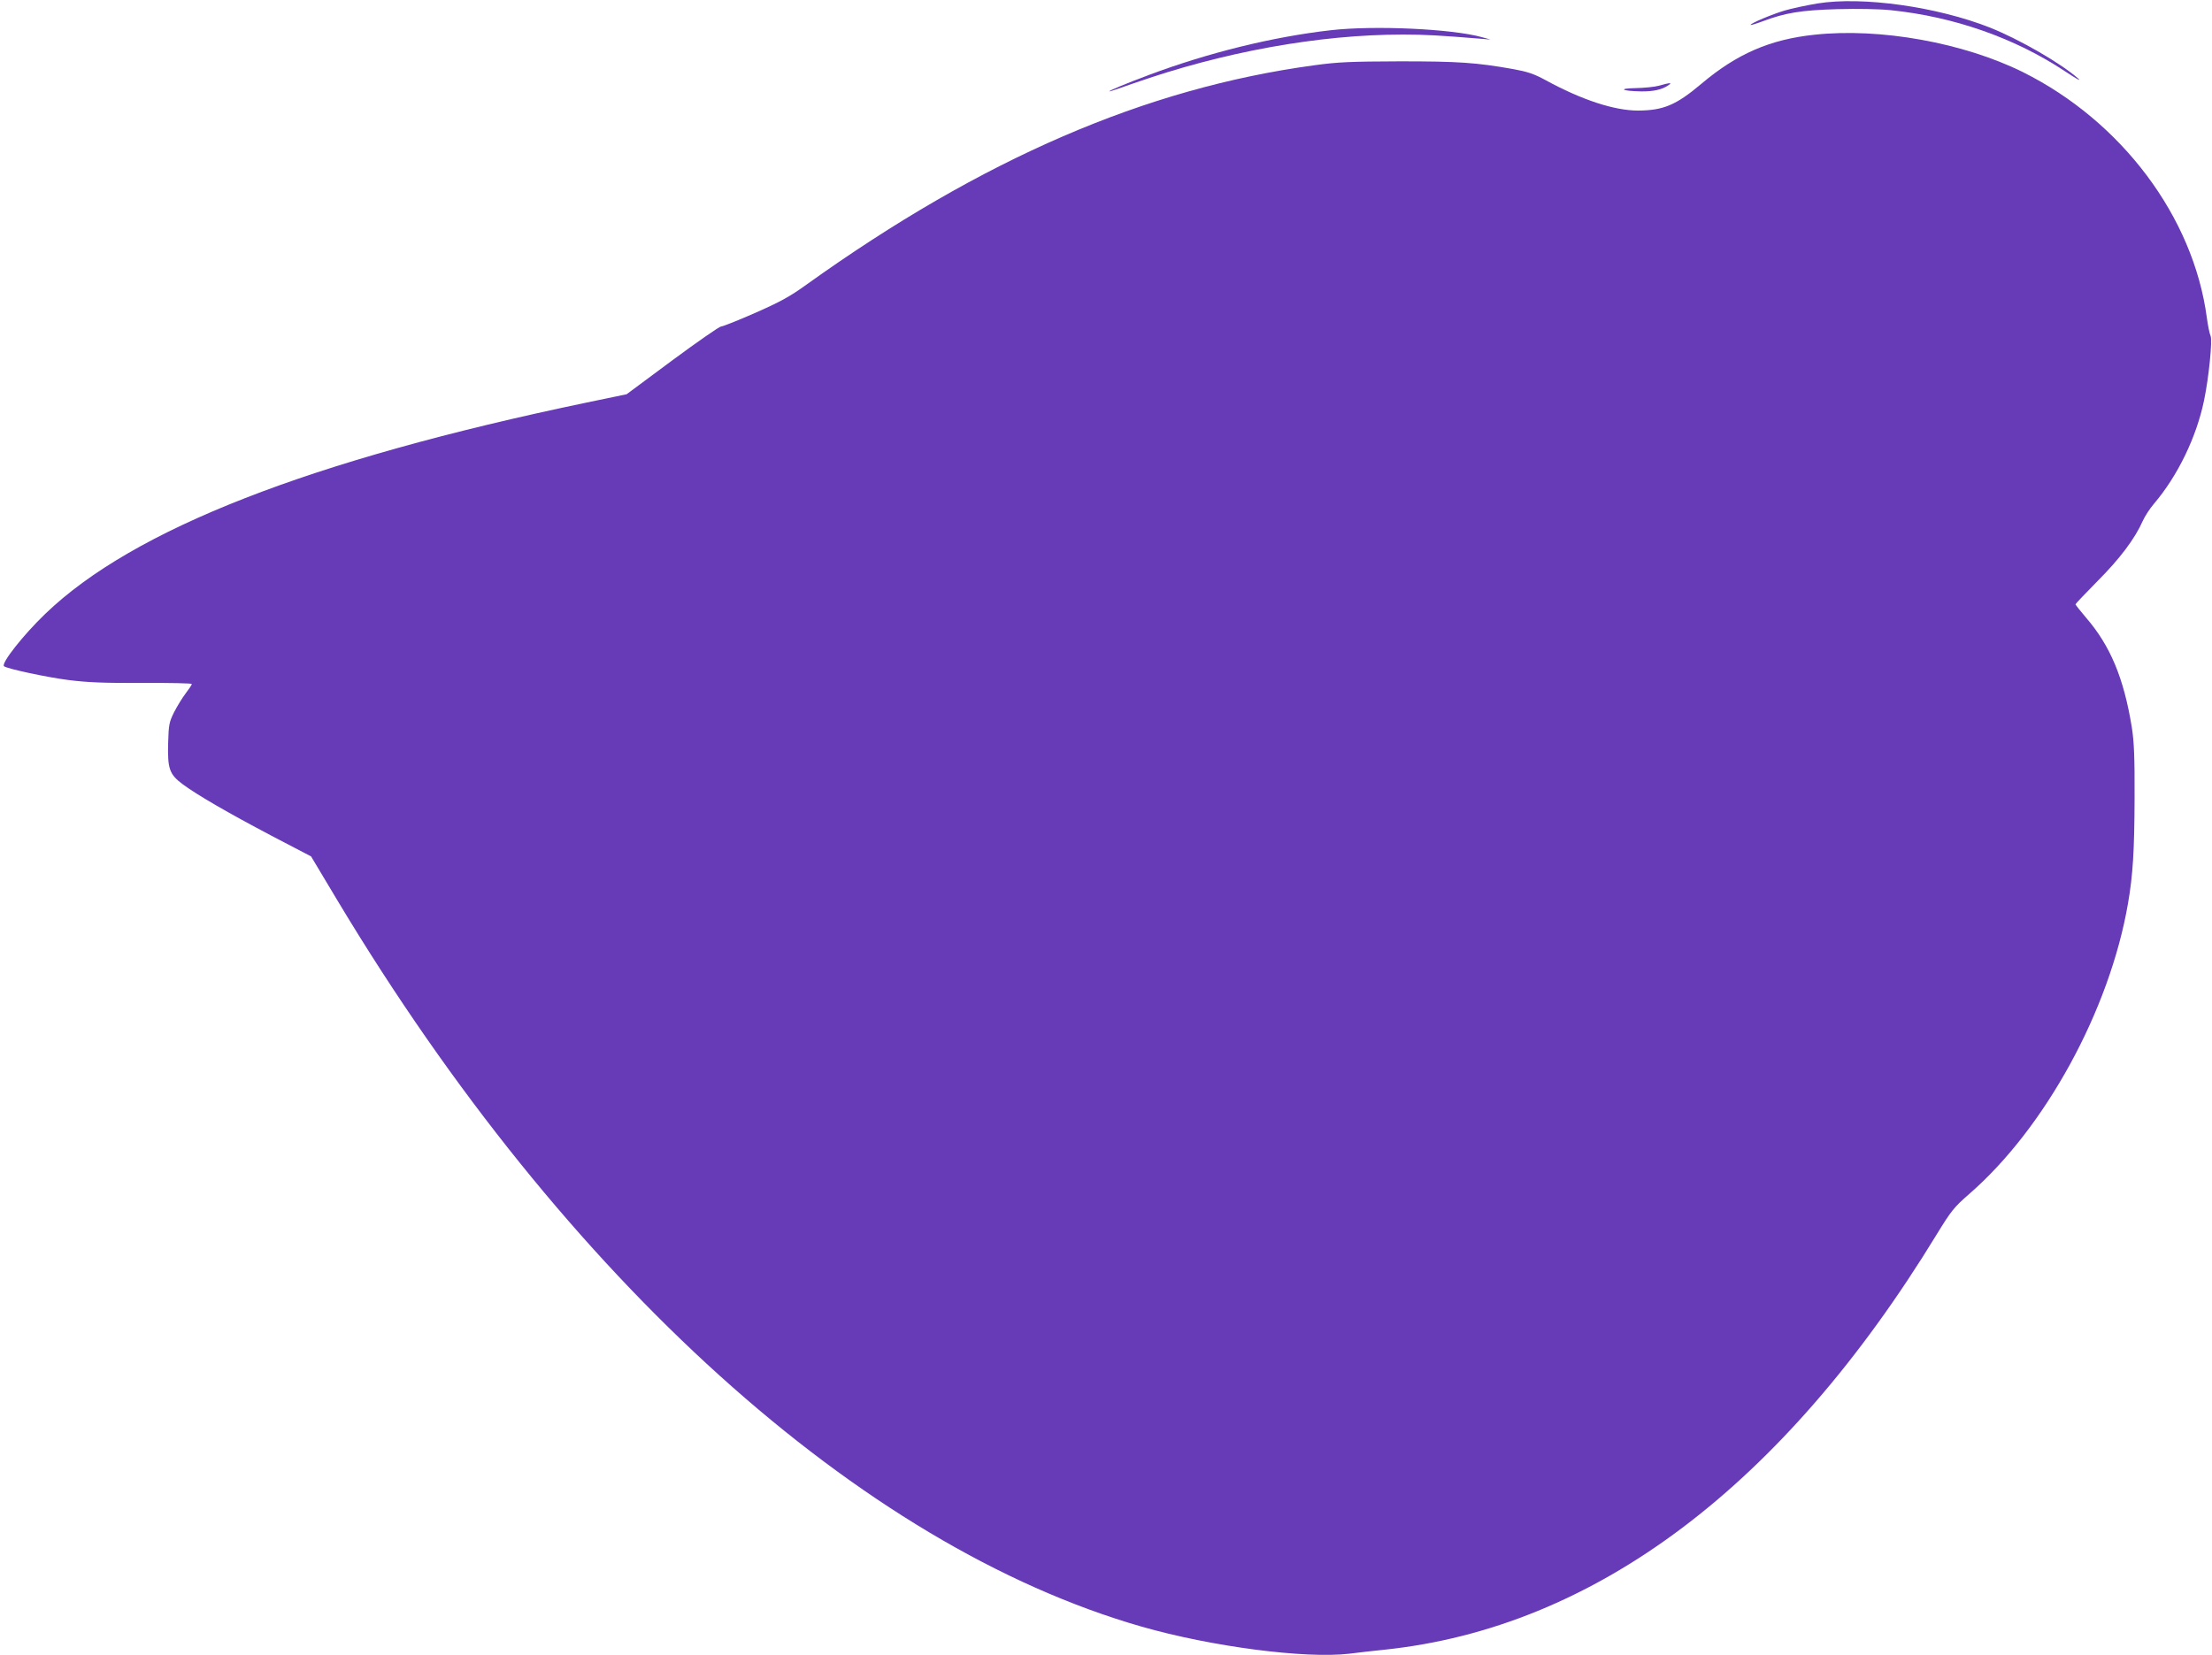 <?xml version="1.0" standalone="no"?>
<!DOCTYPE svg PUBLIC "-//W3C//DTD SVG 20010904//EN"
 "http://www.w3.org/TR/2001/REC-SVG-20010904/DTD/svg10.dtd">
<svg version="1.0" xmlns="http://www.w3.org/2000/svg"
 width="1280pt" height="958pt" viewBox="0 0 1280 958"
 preserveAspectRatio="xMidYMid meet">
<g transform="translate(0,958) scale(0.1,-0.1)"
fill="#673ab7" stroke="none">
<path d="M10517 9560 c-65 -11 -150 -29 -190 -41 -74 -22 -197 -74 -197 -83 0
-3 30 6 68 20 132 50 224 65 434 71 120 3 241 1 310 -6 366 -38 717 -161 1008
-354 66 -44 98 -61 75 -41 -100 88 -337 225 -509 294 -306 121 -738 182 -999
140z"/>
<path d="M7700 9405 c-334 -38 -708 -130 -1052 -259 -139 -52 -239 -94 -228
-95 3 -1 64 20 135 45 522 184 1077 284 1564 284 129 0 212 -5 446 -24 l60 -5
-50 14 c-172 48 -621 69 -875 40z"/>
<path d="M10500 9379 c-257 -27 -449 -110 -656 -285 -146 -123 -219 -153 -365
-154 -137 0 -325 61 -537 177 -66 36 -104 48 -185 63 -215 38 -316 45 -657 45
-287 -1 -358 -4 -496 -23 -974 -132 -1919 -540 -2938 -1270 -97 -70 -153 -100
-298 -164 -98 -43 -186 -78 -196 -78 -9 0 -136 -88 -282 -196 l-264 -196 -231
-48 c-1601 -334 -2624 -733 -3133 -1223 -129 -124 -256 -286 -239 -303 13 -14
252 -65 372 -80 109 -14 204 -18 428 -17 158 1 287 -2 287 -6 0 -5 -16 -29
-36 -55 -19 -25 -49 -74 -67 -109 -28 -57 -31 -71 -34 -177 -4 -150 7 -182 85
-240 84 -62 258 -163 514 -298 l228 -119 158 -264 c1313 -2185 3021 -3727
4647 -4194 404 -116 948 -187 1203 -157 53 7 144 17 202 23 1217 127 2308 947
3197 2404 84 137 100 157 187 233 441 383 814 1066 920 1683 28 163 37 301 38
607 1 243 -3 329 -16 412 -46 284 -124 472 -265 635 -33 39 -60 73 -61 77 0 3
58 64 128 135 129 129 217 247 261 347 12 27 41 72 65 100 138 162 246 386
290 598 28 135 49 348 38 373 -6 13 -16 61 -22 107 -78 583 -493 1136 -1065
1421 -344 170 -825 257 -1205 216z"/>
<path d="M9600 9084 c-25 -7 -85 -13 -135 -14 -106 -2 -81 -17 31 -19 71 -1
122 10 159 36 24 16 8 15 -55 -3z"/>
</g>
</svg>

